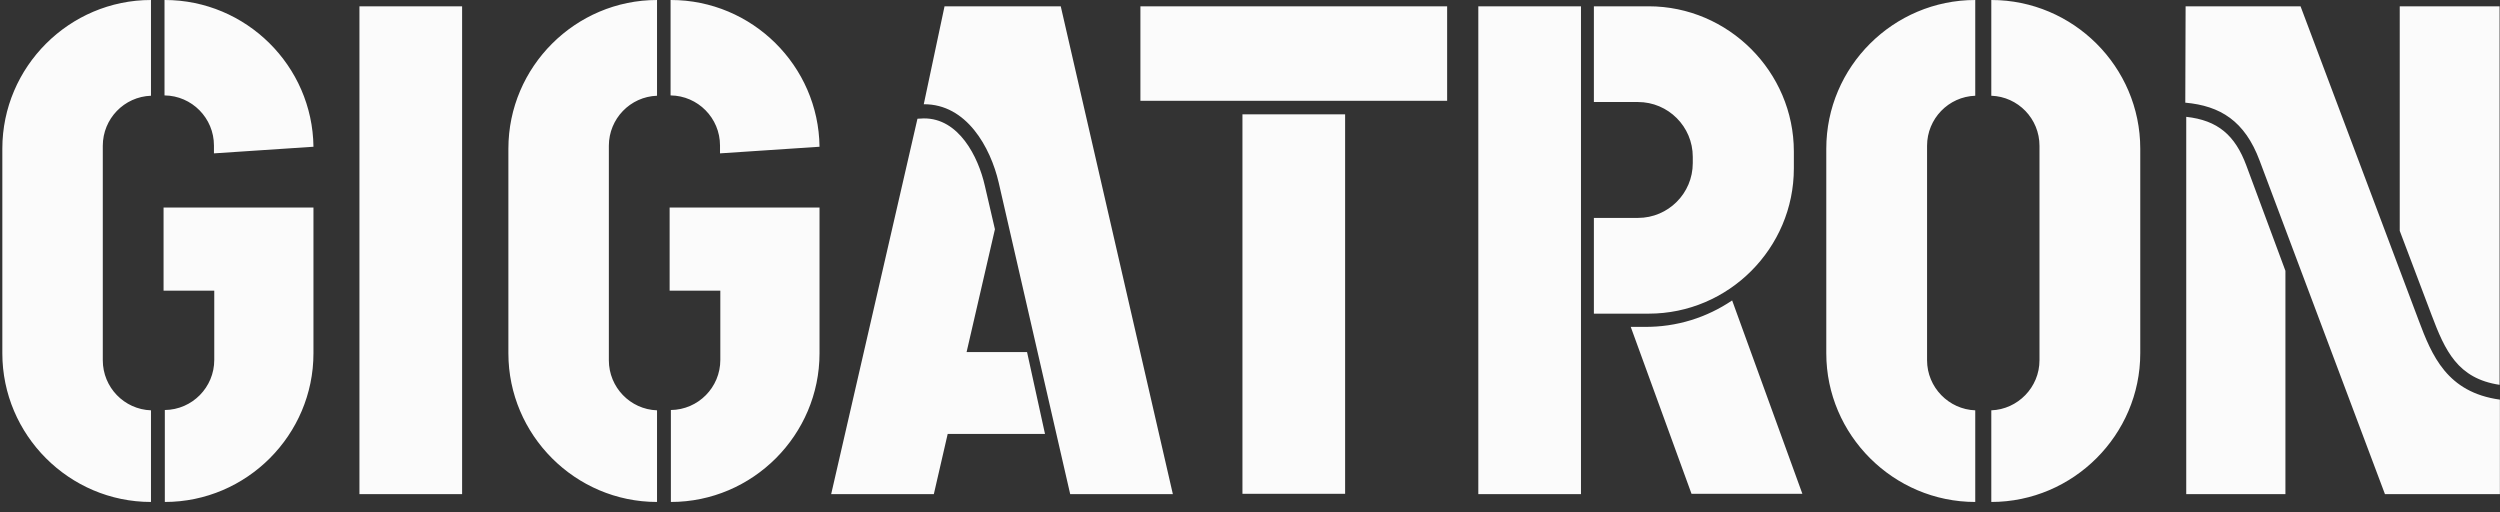 <svg xmlns="http://www.w3.org/2000/svg" width="200" height="41" viewBox="0 0 200 41" fill="none"><rect x="0" y="0" width="200" height="41" fill="#333333" stroke="none"/><path fill-rule="evenodd" clip-rule="evenodd" d="M192.005 0.504H199.966V30.786C196.615 30.282 195.607 28.065 194.524 25.193L191.979 18.466V0.504H192.005ZM174.848 0.504H184.044L193.491 25.621C194.549 28.443 195.758 31.39 199.991 31.97V39.528H190.795L180.769 12.848C179.585 9.674 177.62 8.465 174.823 8.213L174.848 0.504ZM174.874 39.528H182.834V21.666L179.711 13.251C178.804 10.808 177.418 9.624 174.899 9.347V39.528H174.874ZM159.304 40.157C165.855 40.157 171.221 34.791 171.221 28.266V11.891C171.221 5.341 165.855 0 159.304 0V7.659C161.446 7.734 163.159 9.498 163.159 11.664V28.821C163.159 30.987 161.421 32.751 159.304 32.826V40.157ZM158.02 40.157C151.469 40.157 146.103 34.791 146.103 28.266V11.891C146.103 5.341 151.469 0 158.02 0V7.659C155.878 7.734 154.165 9.498 154.165 11.664V28.821C154.165 30.987 155.903 32.751 158.02 32.826V40.157ZM138.571 24.034L144.189 39.502H135.321L130.459 26.15H131.542C134.162 26.175 136.555 25.394 138.571 24.034ZM131.895 0.504H127.511V8.162H131.038C133.457 8.162 135.422 10.127 135.422 12.546V13.05C135.422 15.468 133.457 17.433 131.038 17.433H127.511V25.092H131.895C138.294 25.092 143.508 19.852 143.508 13.478V12.118C143.508 5.744 138.268 0.504 131.895 0.504ZM118.265 0.504H126.478V39.528H118.265V0.504ZM99.396 9.145H107.609V39.502H99.396V9.145ZM115.771 0.504V8.062H91.233V0.504H115.771ZM75.563 0.504H84.86L93.828 39.528H85.615L79.897 14.612C79.242 11.79 77.327 8.314 73.901 8.339L75.563 0.504ZM73.397 9.498L66.494 39.528H74.707L75.815 34.716H83.6L82.164 28.166H77.327L79.594 18.34L78.788 14.864C78.259 12.521 76.697 9.447 73.901 9.473L73.397 9.498ZM53.671 0C60.171 0 65.486 5.265 65.562 11.74L57.601 12.269V11.639C57.601 9.447 55.837 7.659 53.646 7.633V0H53.671ZM53.57 23.253H57.626V28.795C57.626 30.987 55.863 32.776 53.671 32.801V40.157C60.221 40.157 65.562 34.791 65.562 28.266V16.602H61.556H57.626H53.57V23.253ZM52.562 40.157C46.012 40.157 40.671 34.791 40.671 28.266V11.891C40.671 5.341 46.038 0 52.562 0V7.659C50.421 7.734 48.708 9.498 48.708 11.664V28.821C48.708 30.987 50.421 32.751 52.562 32.826V40.157ZM28.755 0.504H36.968V39.528H28.755V0.504ZM13.186 0C19.686 0 25.002 5.265 25.077 11.74L17.116 12.269V11.639C17.116 9.447 15.353 7.659 13.161 7.633V0H13.186ZM13.085 23.253H17.141V28.795C17.141 30.987 15.378 32.776 13.186 32.801V40.157C19.736 40.157 25.077 34.791 25.077 28.266V16.602H21.071H17.141H13.085V23.253ZM12.078 40.157C5.527 40.157 0.187 34.791 0.187 28.266V11.891C0.187 5.341 5.553 0 12.078 0V7.659C9.936 7.734 8.223 9.498 8.223 11.664V28.821C8.223 30.987 9.936 32.751 12.078 32.826V40.157Z" fill="#FBFBFB"></path></svg>